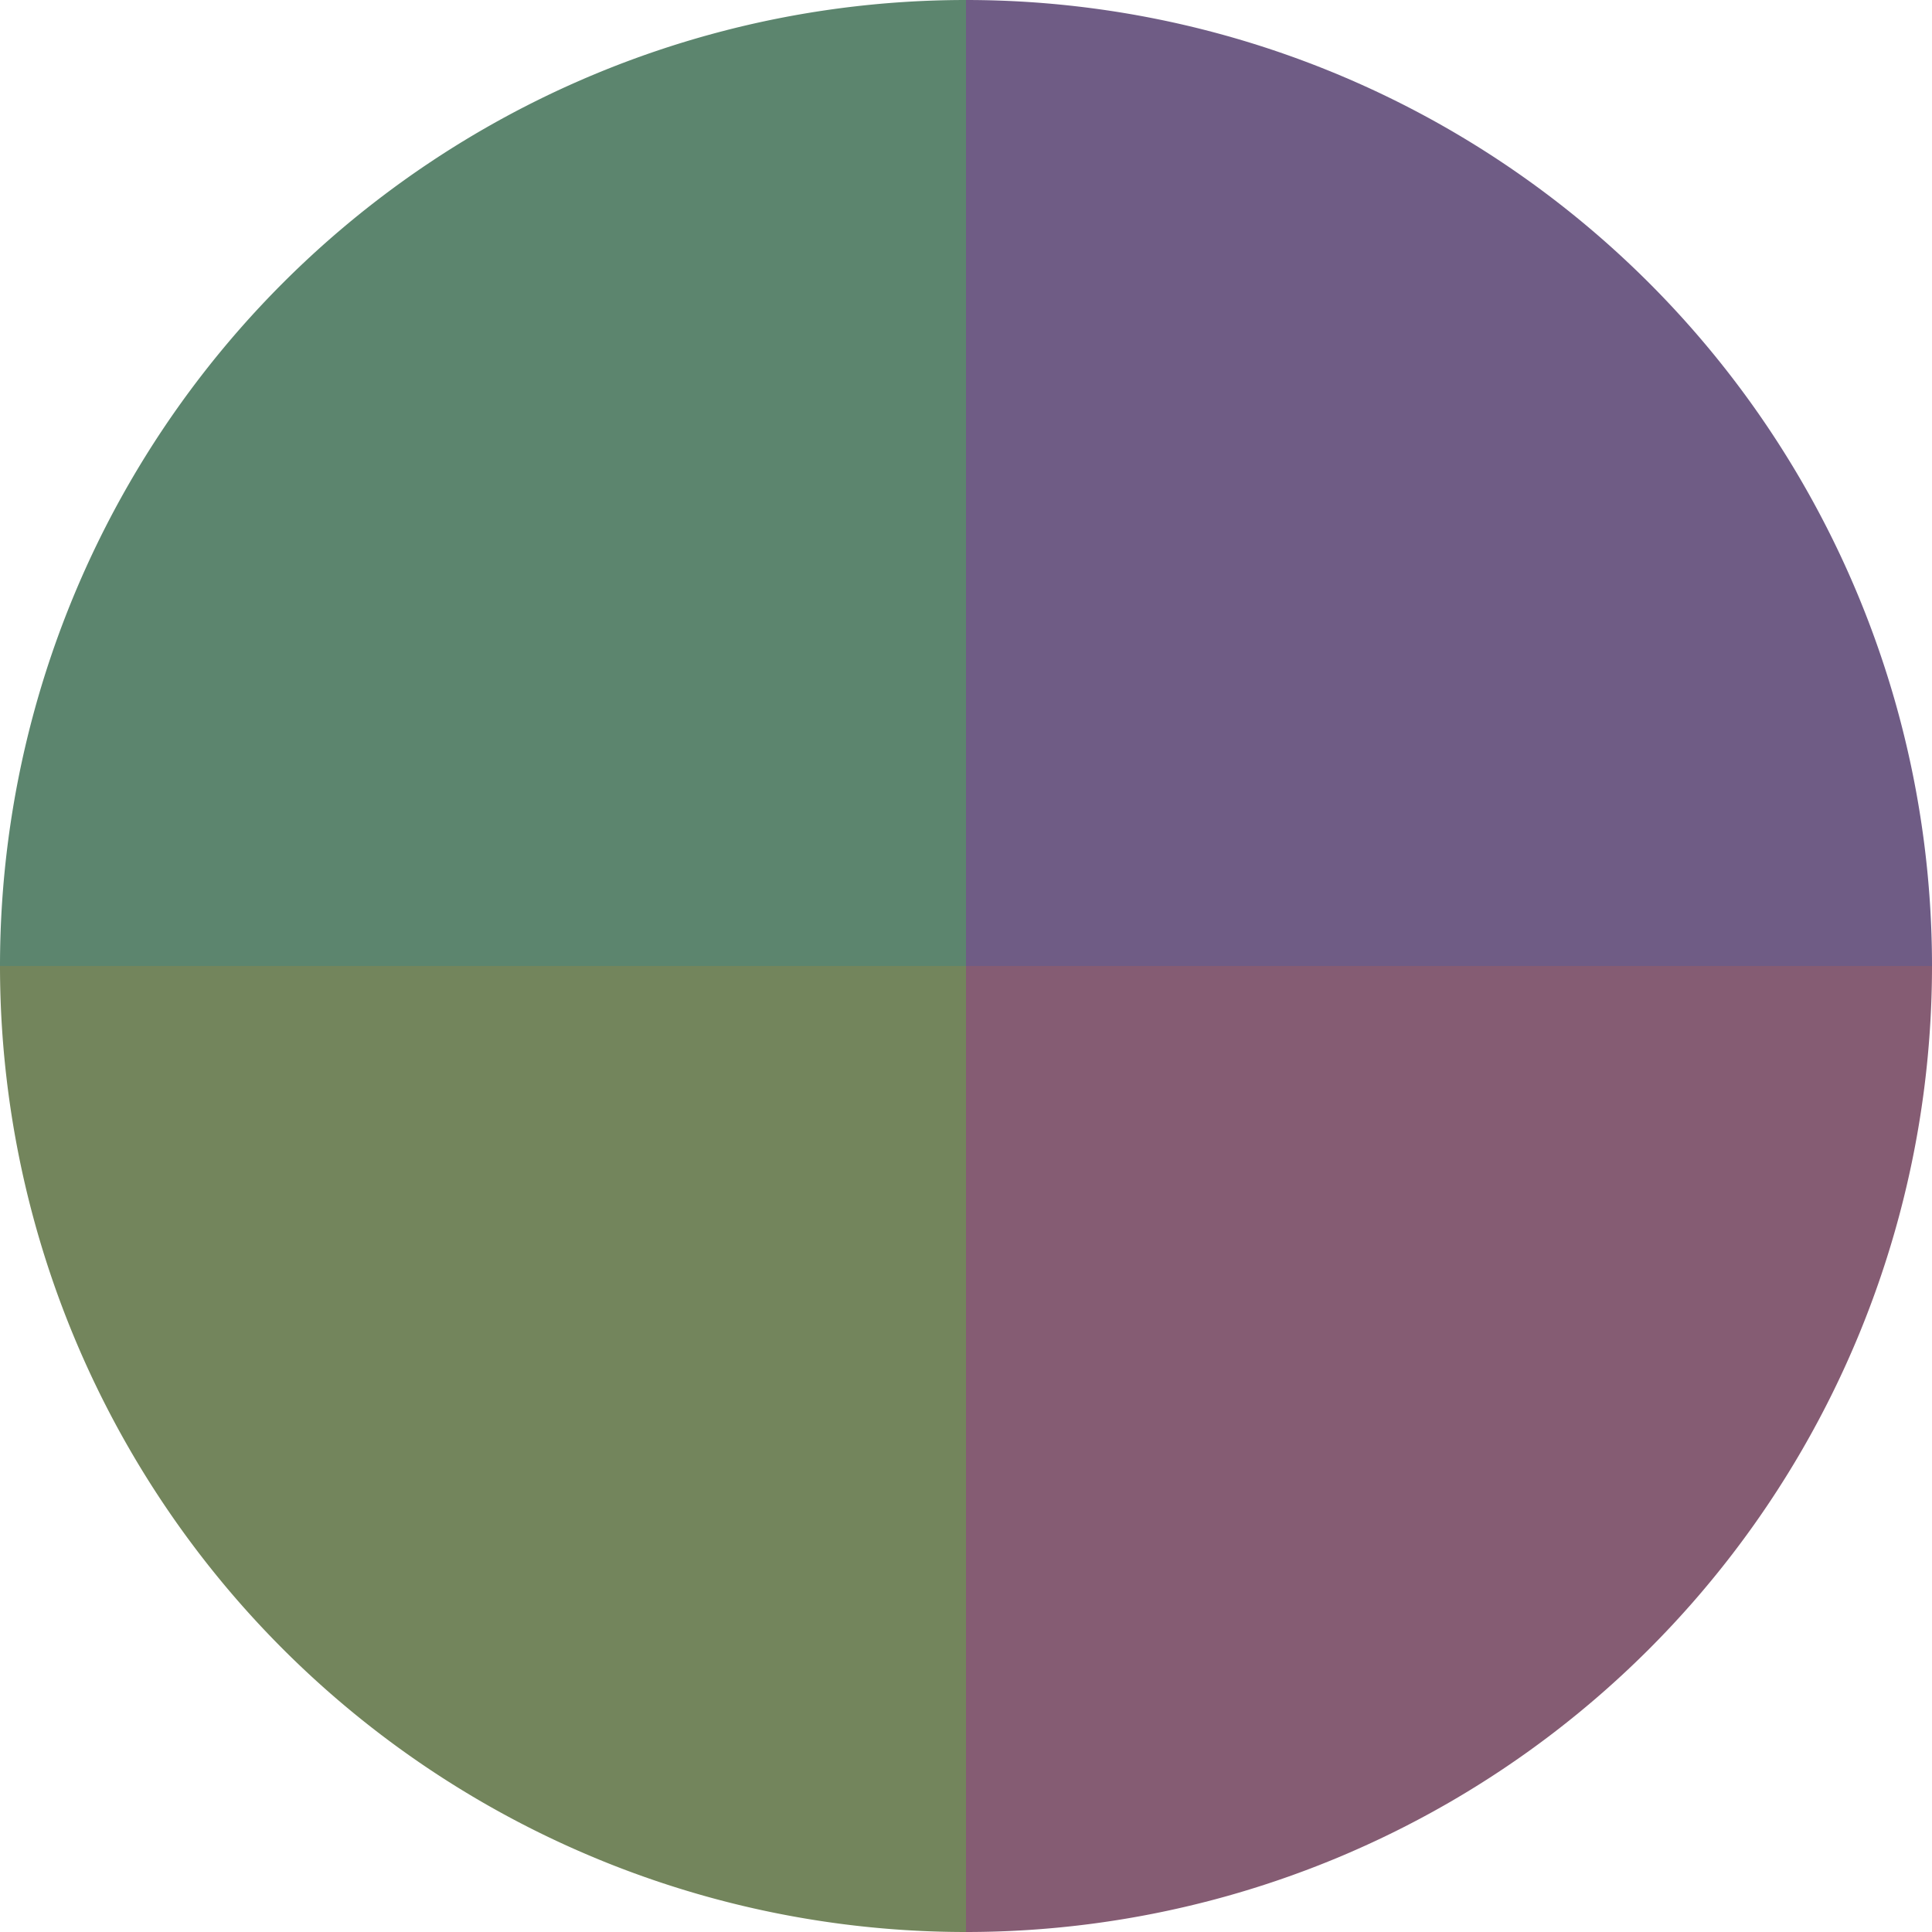 <?xml version="1.0" standalone="no"?>
<svg width="500" height="500" viewBox="-1 -1 2 2" xmlns="http://www.w3.org/2000/svg">
        <path d="M 0 -1 
             A 1,1 0 0,1 1 0             L 0,0
             z" fill="#6f5c85" />
            <path d="M 1 0 
             A 1,1 0 0,1 0 1             L 0,0
             z" fill="#855c73" />
            <path d="M 0 1 
             A 1,1 0 0,1 -1 0             L 0,0
             z" fill="#73855c" />
            <path d="M -1 0 
             A 1,1 0 0,1 -0 -1             L 0,0
             z" fill="#5c856e" />
    </svg>
